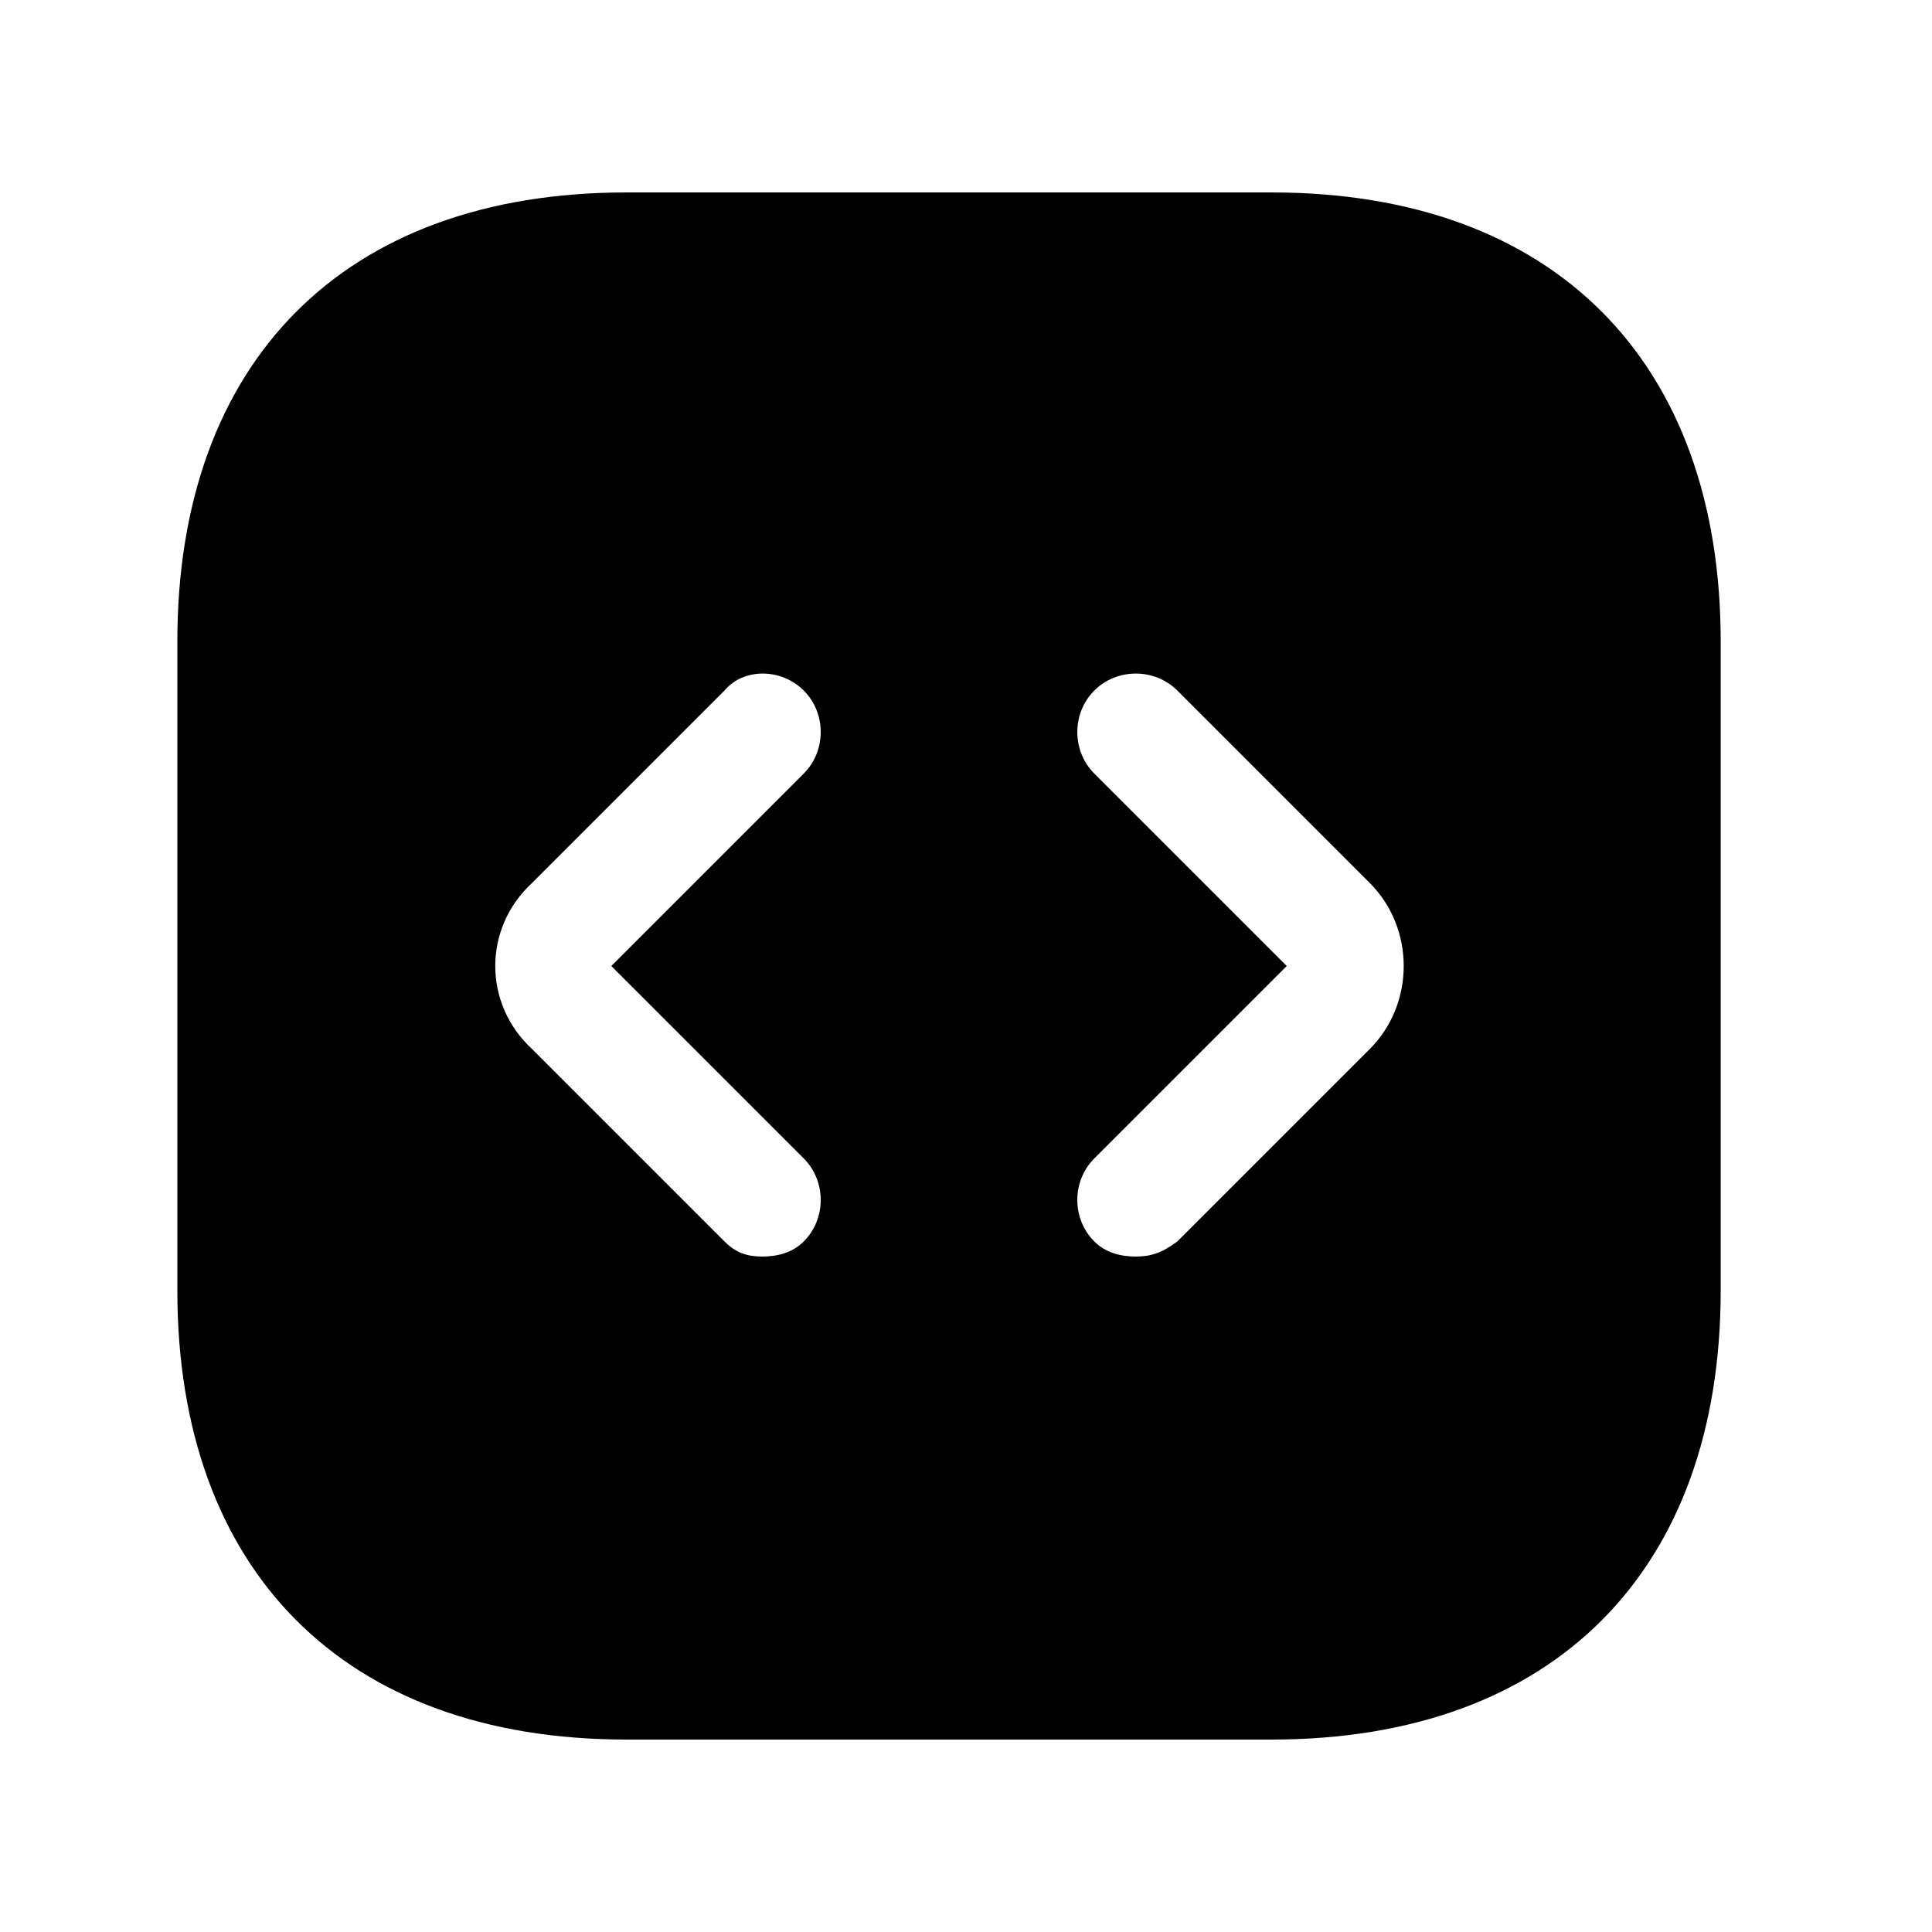 <svg xmlns="http://www.w3.org/2000/svg" viewBox="0 0 512 512">
  <path d="m337 51l-171 0c-75 0-119 45-119 119l0 172c0 74 44 119 119 119l171 0c75 0 119-45 119-119l0-172c0-74-44-119-119-119z m-124 256c6 6 6 16 0 22-3 3-7 4-11 4-4 0-7-1-10-4l-51-51c-13-12-13-32 0-44l51-51c5-6 15-6 21 0 6 6 6 16 0 22l-51 51z m150-29l-51 51c-4 3-7 4-11 4-4 0-8-1-11-4-6-6-6-16 0-22l51-51-51-51c-6-6-6-16 0-22 6-6 16-6 22 0l51 51c12 12 12 32 0 44z"/>
</svg>
